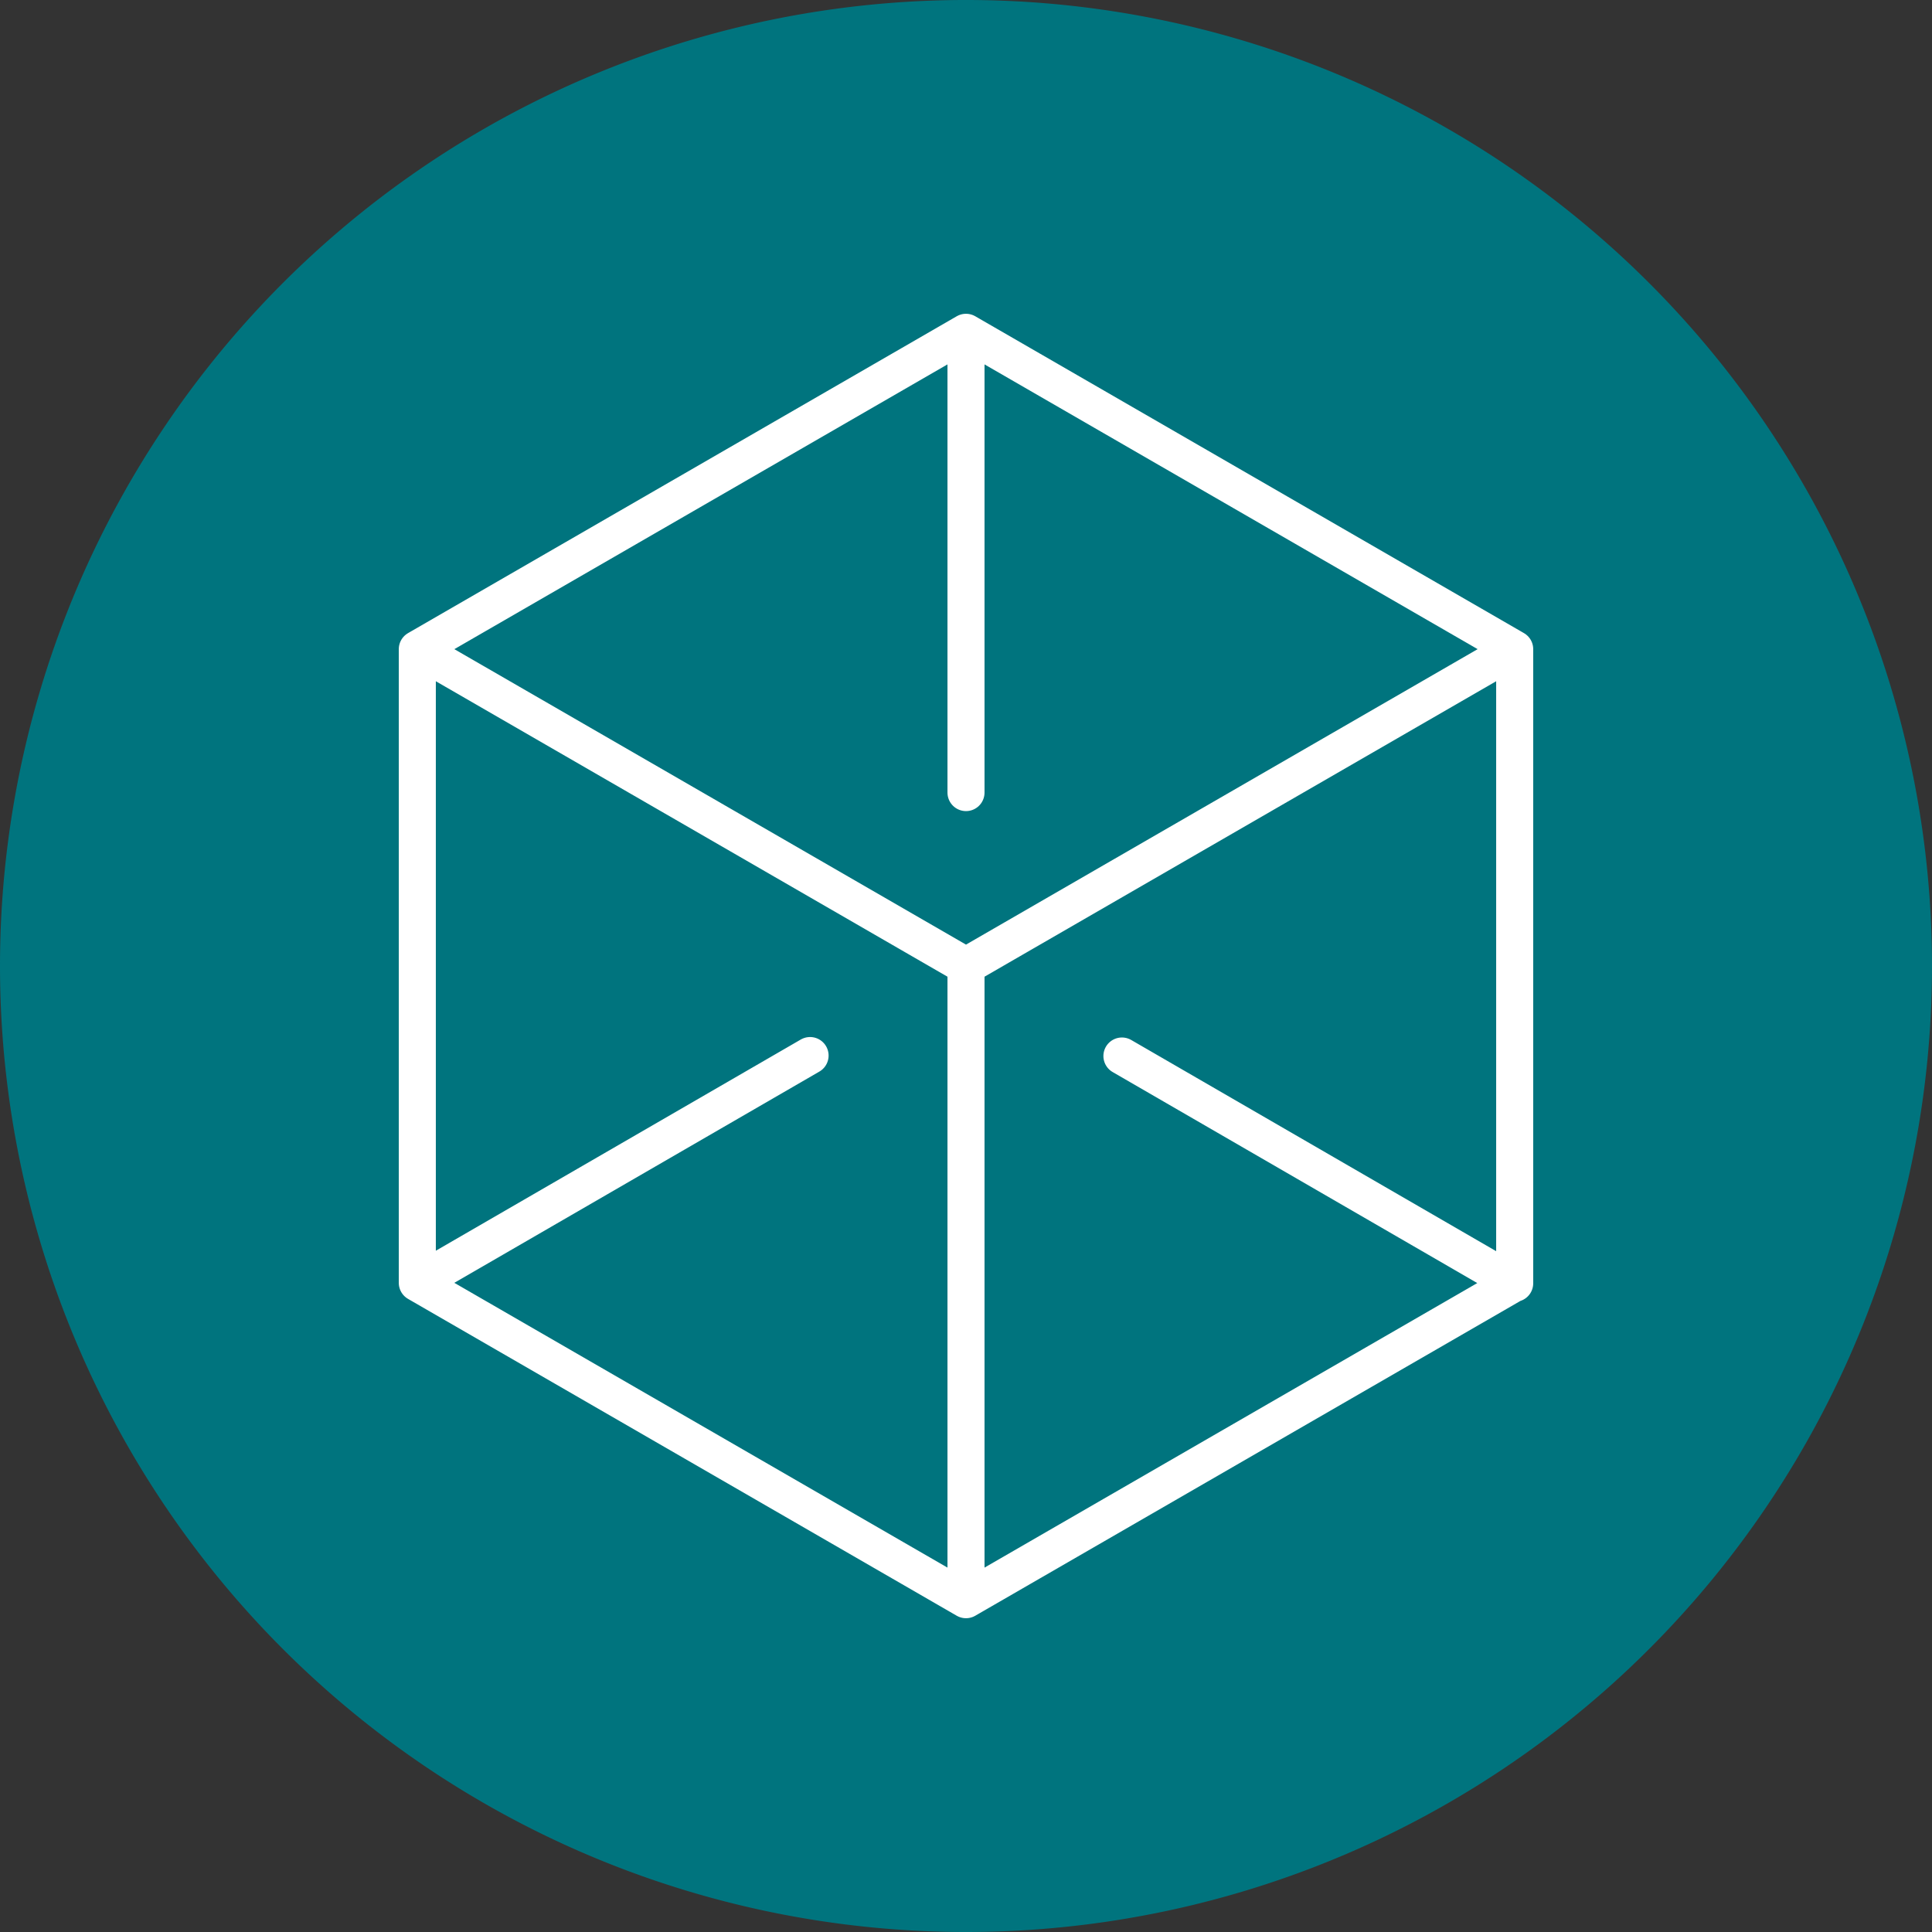 <svg xmlns="http://www.w3.org/2000/svg" width="85" height="85" viewBox="0 0 85 85">
  <rect x="0" y="0" width="85" height="85" fill="#333333" stroke="none"/>
  <g>
    <path d="M42.5,85A42.5,42.5,0,1,0,0,42.5,42.5,42.5,0,0,0,42.5,85" fill="#00747e"/>
    <path d="M18.36,56.44l17.28-10M42.5,14.62V34.87m6.86,11.59,17.28,10M42.5,70.38V42.5M66.64,28.56,42.5,42.5,18.36,28.56M66.64,56.44V28.56L42.5,14.62,18.36,28.56V56.44L42.5,70.38Z" fill="none" stroke="#fff" stroke-linecap="round" stroke-linejoin="round" stroke-width="1.63"/>
  </g>
</svg>
